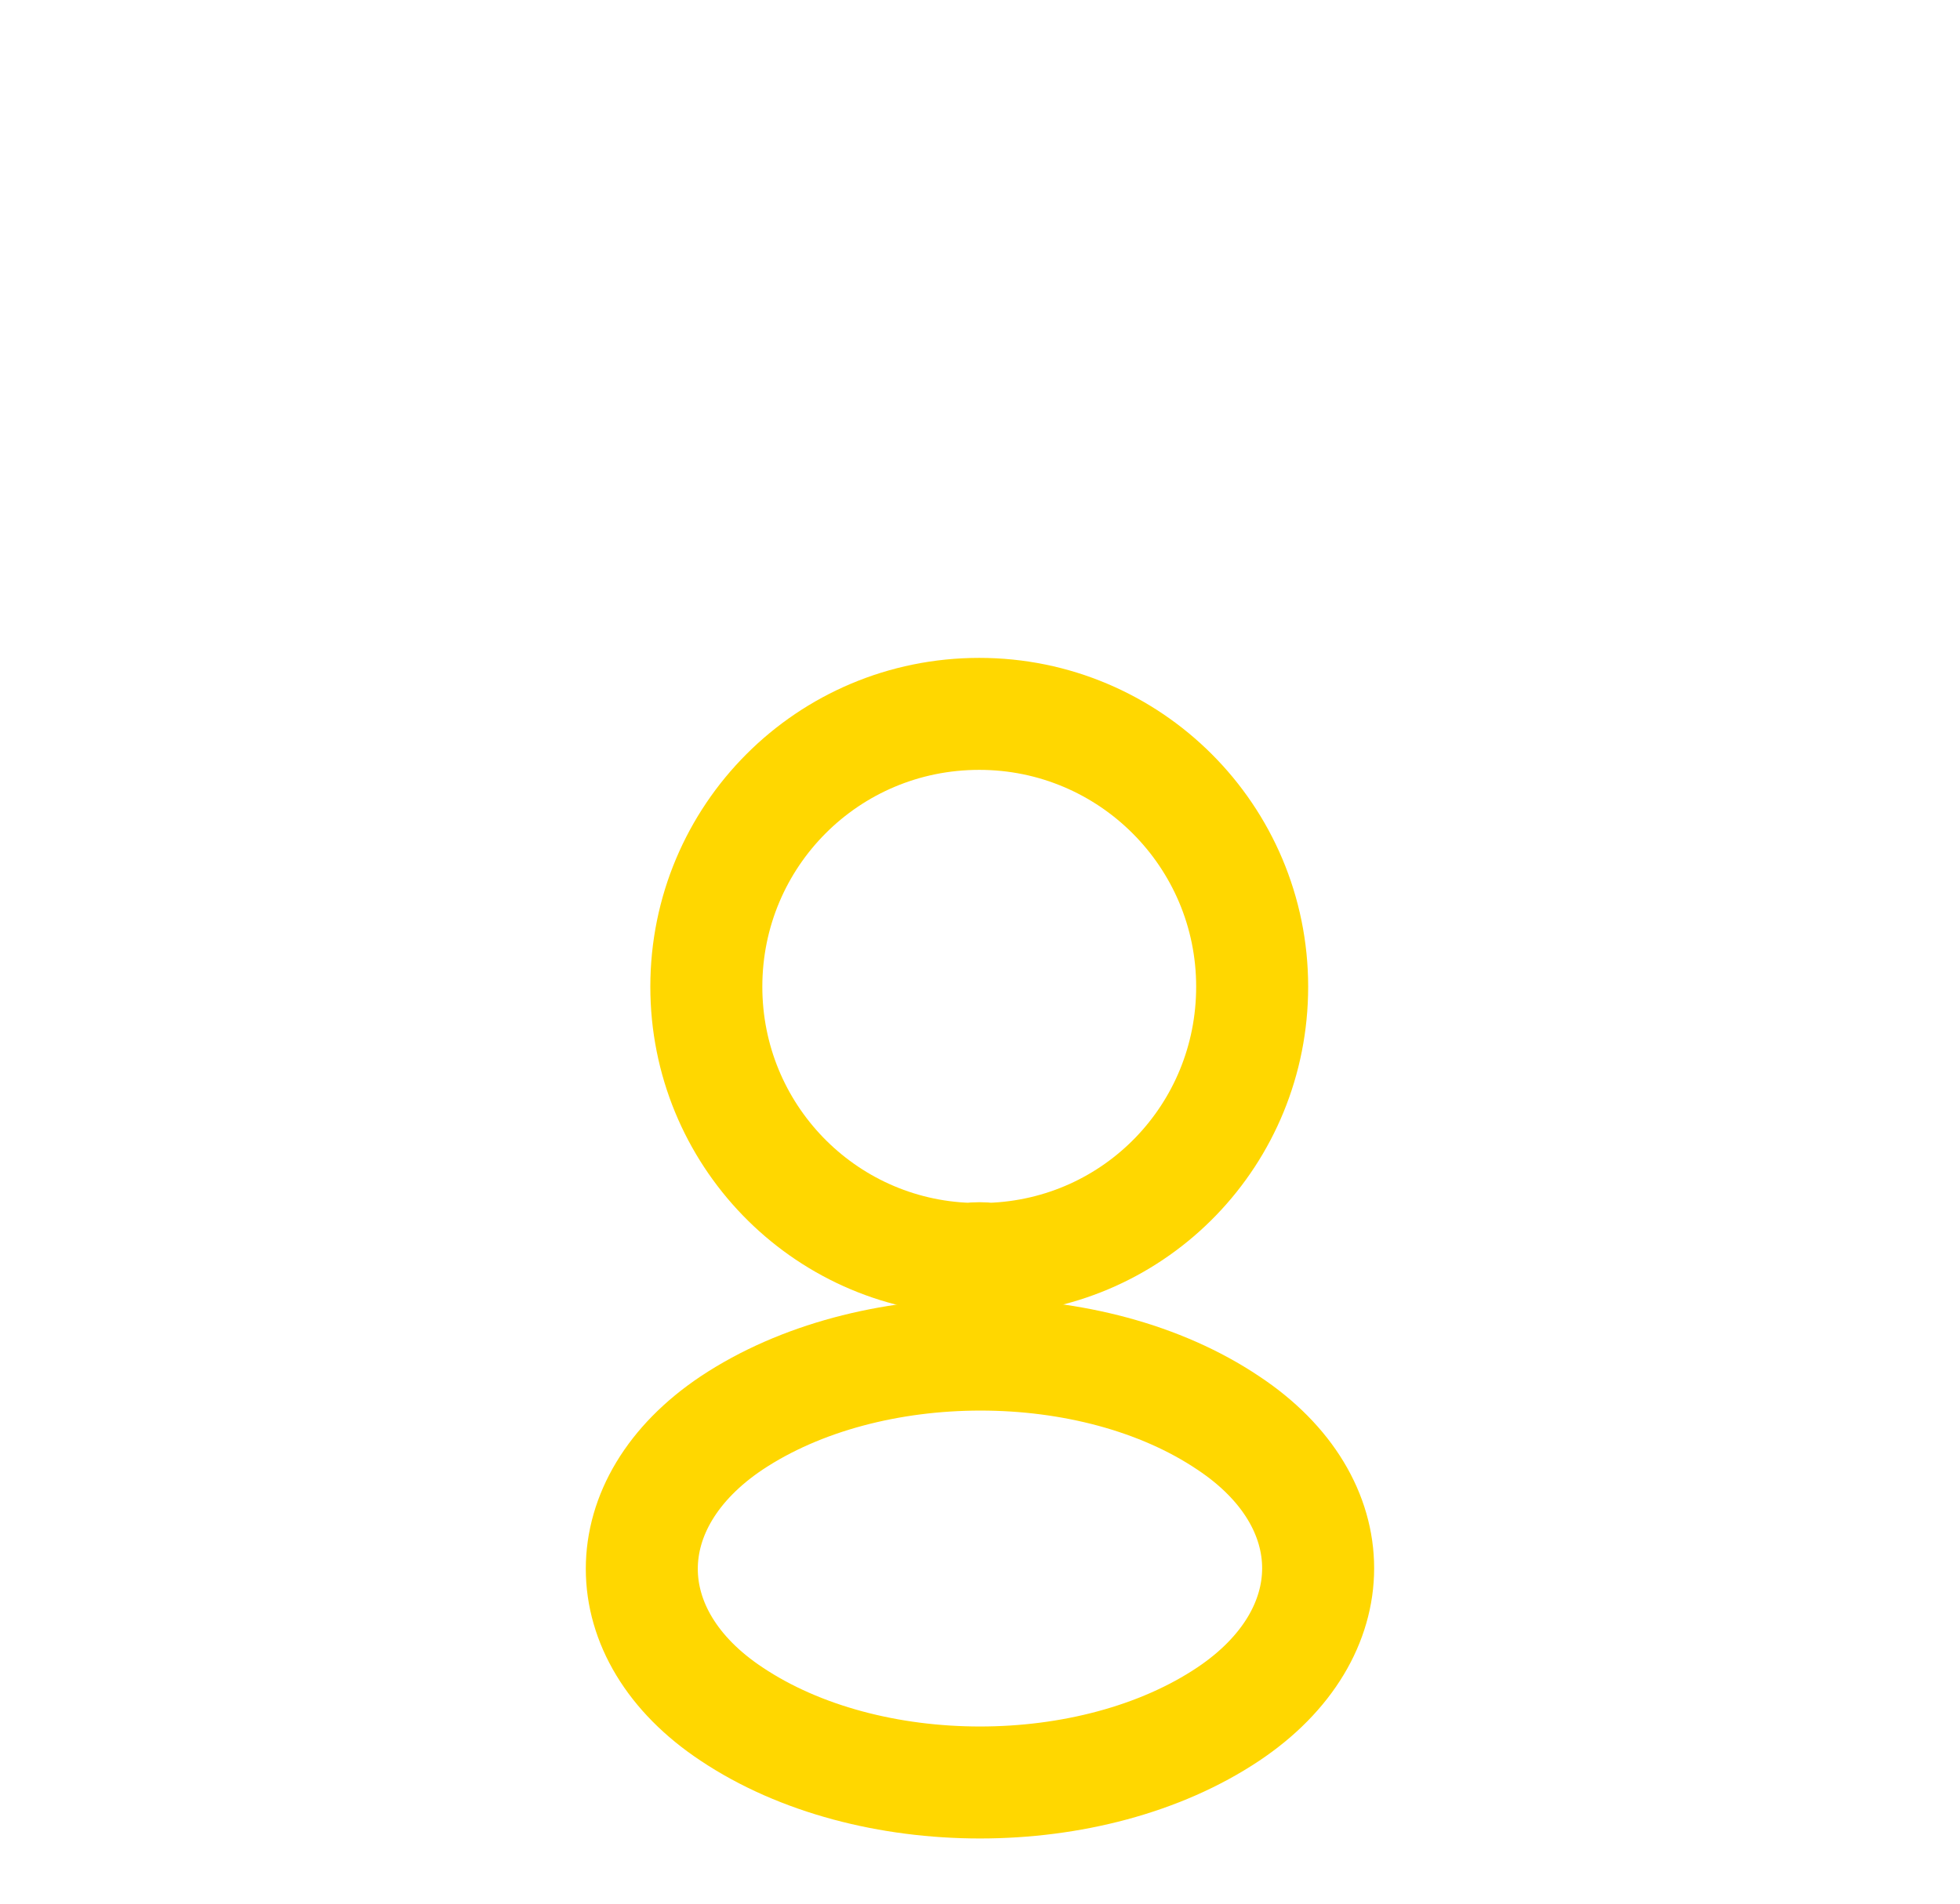 <svg width="35" height="34" viewBox="0 0 35 34" fill="none" xmlns="http://www.w3.org/2000/svg">
<path d="M25.334 11.008C25.234 10.993 25.135 10.993 25.036 11.008C22.84 10.937 21.098 9.138 21.098 6.928C21.098 4.675 22.925 2.833 25.192 2.833C27.444 2.833 29.286 4.661 29.286 6.928C29.272 9.138 27.529 10.937 25.334 11.008Z" fill="none" fill-opacity="0.2"/>
<path d="M29.953 20.825C28.367 21.888 26.143 22.284 24.088 22.015C24.627 20.853 24.91 19.564 24.924 18.204C24.924 16.788 24.613 15.442 24.018 14.266C26.114 13.983 28.338 14.379 29.939 15.442C32.178 16.915 32.178 19.338 29.953 20.825Z" fill="none" fill-opacity="0.2"/>
<path d="M9.622 11.008C9.722 10.993 9.821 10.993 9.92 11.008C12.116 10.937 13.858 9.138 13.858 6.928C13.858 4.675 12.031 2.833 9.764 2.833C7.512 2.833 5.67 4.661 5.67 6.928C5.684 9.138 7.427 10.937 9.622 11.008Z" fill="none" fill-opacity="0.2"/>
<path d="M9.779 18.204C9.779 19.578 10.077 20.882 10.615 22.058C8.617 22.27 6.535 21.845 5.005 20.839C2.767 19.352 2.767 16.929 5.005 15.442C6.521 14.422 8.66 14.011 10.672 14.238C10.091 15.428 9.779 16.773 9.779 18.204Z" fill="none" fill-opacity="0.2"/>
<path d="M17.671 22.483C17.557 22.468 17.43 22.468 17.302 22.483C14.696 22.398 12.613 20.258 12.613 17.623C12.613 14.932 14.781 12.75 17.487 12.75C20.178 12.75 22.36 14.932 22.36 17.623C22.36 20.258 20.292 22.398 17.671 22.483Z" fill="none" fill-opacity="0.2" stroke="#FFD700" stroke-width="2" stroke-miterlimit="10" stroke-linecap="round" stroke-linejoin="round"/>
<path d="M13.065 25.415C10.926 26.846 10.926 29.198 13.065 30.614C15.502 32.243 19.497 32.243 21.934 30.614C24.073 29.183 24.073 26.832 21.934 25.415C19.511 23.786 15.516 23.786 13.065 25.415Z" fill="none" fill-opacity="0.2" stroke="#FFD700" stroke-width="2" stroke-miterlimit="10" stroke-linecap="round" stroke-linejoin="round"/>
<defs>
<linearGradient id="paint0_linear_2789_3771" x1="25.192" y1="2.833" x2="25.192" y2="11.008" gradientUnits="userSpaceOnUse">
<stop stop-color="#1FE99C"/>
<stop offset="1" stop-color="#1FE99C" stop-opacity="0.3"/>
</linearGradient>
<linearGradient id="paint1_linear_2789_3771" x1="27.819" y1="14.177" x2="27.819" y2="22.097" gradientUnits="userSpaceOnUse">
<stop stop-color="#1FE99C"/>
<stop offset="1" stop-color="#1FE99C" stop-opacity="0.3"/>
</linearGradient>
<linearGradient id="paint2_linear_2789_3771" x1="9.764" y1="2.833" x2="9.764" y2="11.008" gradientUnits="userSpaceOnUse">
<stop stop-color="#1FE99C"/>
<stop offset="1" stop-color="#1FE99C" stop-opacity="0.3"/>
</linearGradient>
<linearGradient id="paint3_linear_2789_3771" x1="6.999" y1="14.177" x2="6.999" y2="22.111" gradientUnits="userSpaceOnUse">
<stop stop-color="#1FE99C"/>
<stop offset="1" stop-color="#1FE99C" stop-opacity="0.3"/>
</linearGradient>
<linearGradient id="paint4_linear_2789_3771" x1="17.487" y1="12.75" x2="17.487" y2="22.483" gradientUnits="userSpaceOnUse">
<stop stop-color="#1FE99C"/>
<stop offset="1" stop-color="#1FE99C" stop-opacity="0.3"/>
</linearGradient>
<linearGradient id="paint5_linear_2789_3771" x1="17.5" y1="24.193" x2="17.5" y2="31.836" gradientUnits="userSpaceOnUse">
<stop stop-color="#1FE99C"/>
<stop offset="1" stop-color="#1FE99C" stop-opacity="0.3"/>
</linearGradient>
</defs>
</svg>
